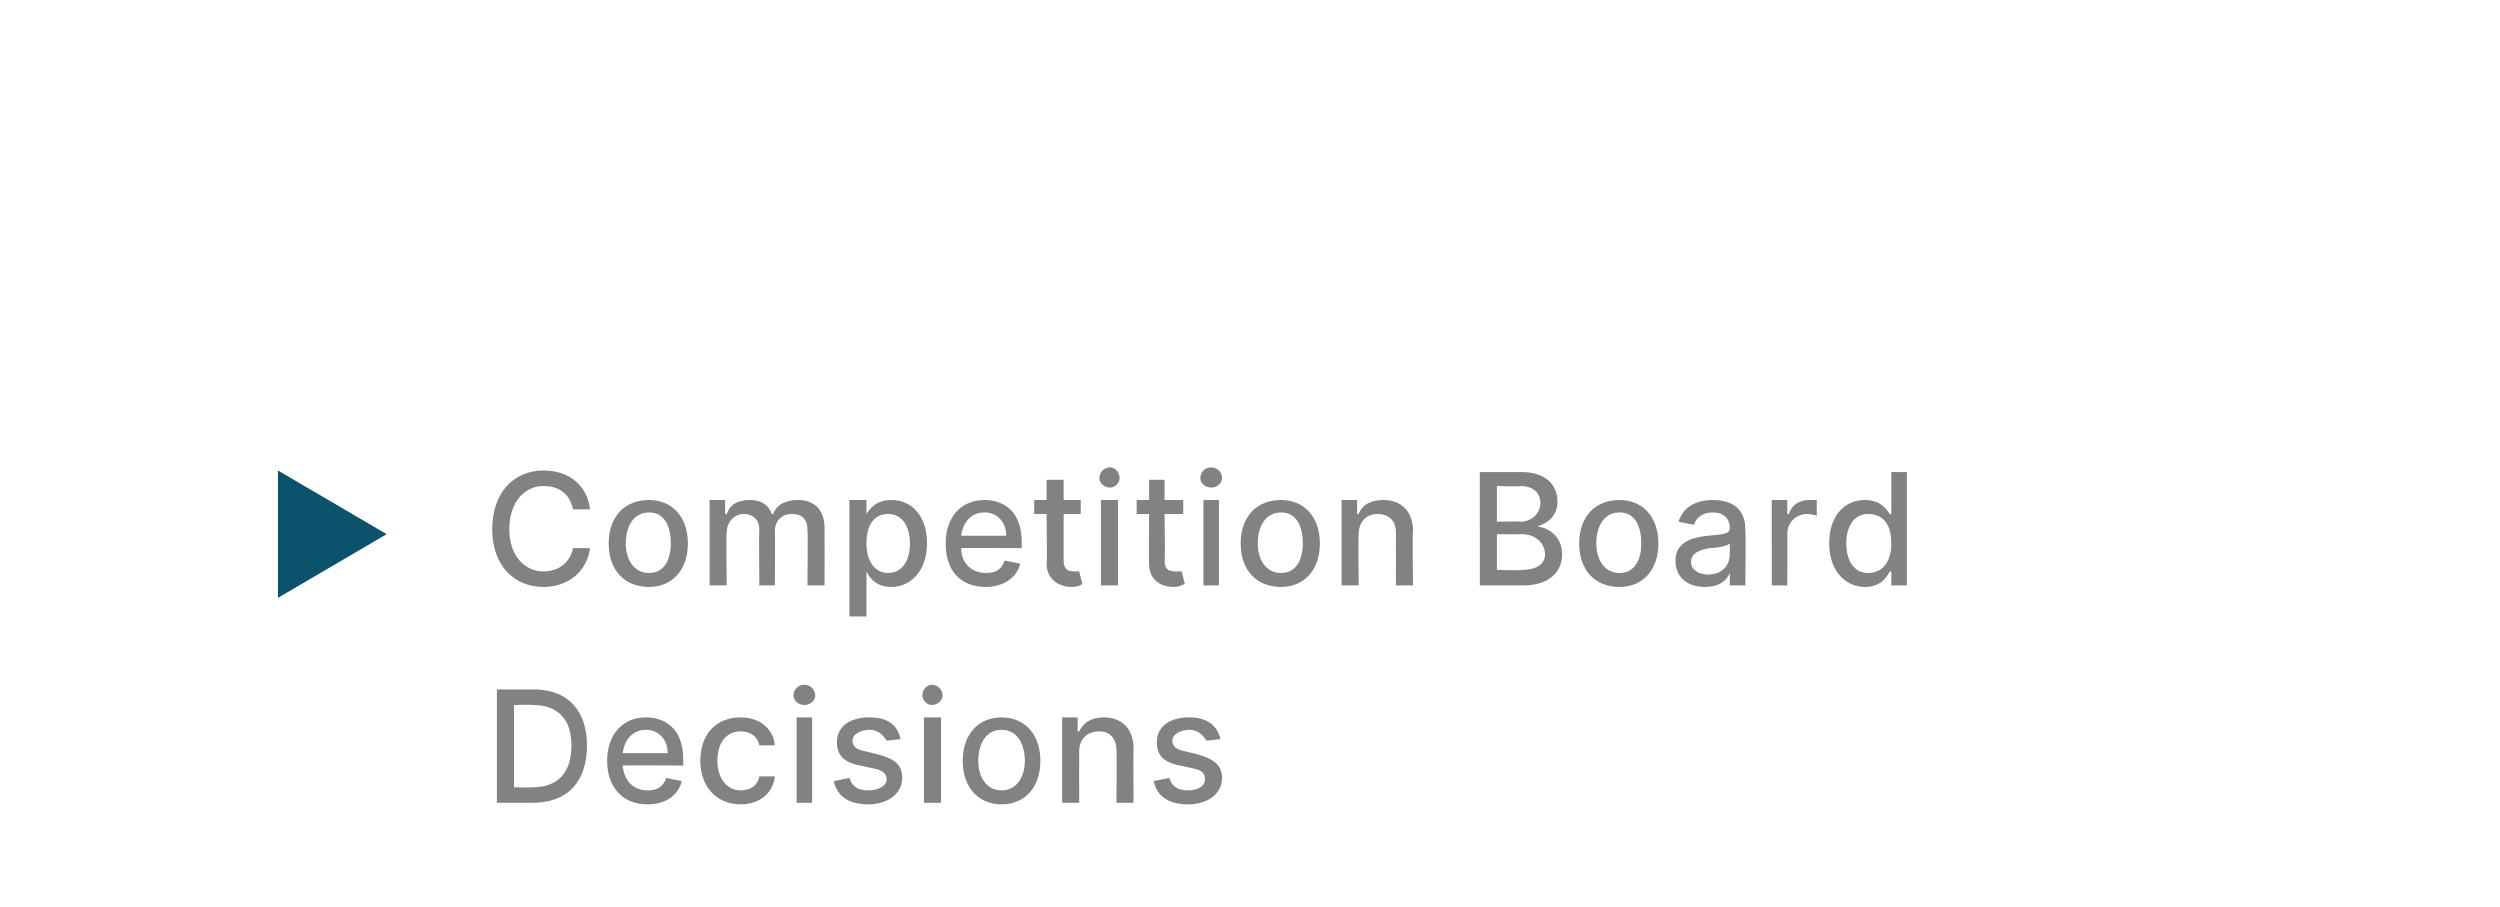 <?xml version="1.0" standalone="no"?><!DOCTYPE svg PUBLIC "-//W3C//DTD SVG 1.1//EN" "http://www.w3.org/Graphics/SVG/1.1/DTD/svg11.dtd"><svg xmlns="http://www.w3.org/2000/svg" version="1.1" width="161px" height="58.4px" viewBox="0 -28 161 58.4" style="top:-28px"><desc>Competition Board Decisions</desc><defs/><g id="Polygon178336"><path d="m32 23.7v-7.3h2.4c2.2 0 3.4 1.4 3.4 3.6c0 2.3-1.2 3.7-3.5 3.7H32zm2.3-1c1.6 0 2.5-.9 2.5-2.7c0-1.7-.9-2.6-2.5-2.6c.04-.03-1.2 0-1.2 0v5.3s1.17.03 1.2 0zm4.8-1.7c0-1.7 1-2.8 2.5-2.8c1.2 0 2.4.7 2.4 2.7v.4s-3.87-.02-3.9 0c.1 1 .7 1.6 1.6 1.6c.6 0 1-.2 1.2-.8l1 .2c-.2.9-1 1.5-2.2 1.5c-1.6 0-2.6-1.1-2.6-2.8zm3.9-.5c0-.9-.6-1.5-1.4-1.5c-.9 0-1.4.7-1.5 1.5h2.9zm2.1.5c0-1.7 1-2.8 2.6-2.8c1.2 0 2.1.7 2.2 1.8h-1c-.1-.5-.5-.9-1.2-.9c-.9 0-1.5.7-1.5 1.9c0 1.1.6 1.9 1.5 1.9c.6 0 1.1-.3 1.2-.9h1c-.1 1-.9 1.8-2.2 1.8c-1.6 0-2.6-1.2-2.6-2.8zm6.2-2.8h1v5.5h-1v-5.5zm-.2-1.4c0-.4.3-.7.7-.7c.4 0 .7.3.7.7c0 .3-.3.6-.7.6c-.4 0-.7-.3-.7-.6zm6 2.9c-.2-.3-.5-.7-1.1-.7c-.6 0-1.1.3-1.1.7c0 .4.3.6.9.7l.8.2c1.1.3 1.5.7 1.5 1.5c0 1-.9 1.7-2.2 1.7c-1.2 0-2-.5-2.2-1.5l1-.2c.2.6.6.8 1.2.8c.7 0 1.2-.3 1.2-.7c0-.4-.3-.6-.8-.7l-.9-.2c-1.1-.2-1.5-.7-1.5-1.5c0-1 .8-1.6 2.1-1.6c1.2 0 1.8.5 2 1.4l-.9.1zm2.4-1.5h1.1v5.5h-1.1v-5.5zm-.1-1.4c0-.4.3-.7.6-.7c.4 0 .7.3.7.7c0 .3-.3.6-.7.6c-.3 0-.6-.3-.6-.6zM62 21c0-1.7 1-2.8 2.5-2.8c1.5 0 2.5 1.1 2.5 2.8c0 1.7-1 2.8-2.5 2.8c-1.5 0-2.5-1.1-2.5-2.8zm4 0c0-1.1-.5-2-1.5-2c-1 0-1.5.9-1.5 2c0 1 .5 1.9 1.5 1.9c1 0 1.5-.9 1.5-1.9zm3.5 2.7h-1.1v-5.5h1v.9s.12.02.1 0c.3-.6.8-.9 1.6-.9c1.1 0 1.9.7 1.9 2c-.02.02 0 3.5 0 3.5h-1.1s.02-3.35 0-3.4c0-.7-.4-1.2-1.1-1.2c-.8 0-1.3.5-1.3 1.3c-.01.05 0 3.3 0 3.3zm8.2-4c-.2-.3-.5-.7-1.1-.7c-.6 0-1.1.3-1.1.7c0 .4.3.6.9.7l.8.2c1 .3 1.5.7 1.5 1.5c0 1-.9 1.7-2.2 1.7c-1.2 0-2-.5-2.2-1.5l1-.2c.2.6.6.8 1.2.8c.7 0 1.1-.3 1.1-.7c0-.4-.2-.6-.7-.7l-.9-.2c-1.1-.2-1.5-.7-1.5-1.5c0-1 .8-1.6 2.1-1.6c1.1 0 1.8.5 2 1.4l-.9.1z" stroke="none" fill="#818282"/></g><g id="Polygon178335"><path d="m36.9 4.8c-.2-1-.9-1.5-1.9-1.5c-1.2 0-2.2 1-2.2 2.8c0 1.7 1 2.7 2.2 2.7c.9 0 1.7-.5 1.9-1.5h1.1c-.2 1.5-1.4 2.5-3 2.5c-1.9 0-3.3-1.4-3.3-3.7c0-2.4 1.4-3.8 3.3-3.8c1.6 0 2.8.9 3 2.5h-1.1zM39.2 7c0-1.7 1-2.8 2.6-2.8c1.5 0 2.5 1.1 2.5 2.8c0 1.7-1 2.8-2.5 2.8c-1.6 0-2.6-1.1-2.6-2.8zm4 0c0-1.1-.4-2-1.4-2c-1 0-1.5.9-1.5 2c0 1 .5 1.9 1.5 1.9c1 0 1.4-.9 1.4-1.9zm2.5-2.8h1v.9s.08.02.1 0c.2-.6.7-.9 1.5-.9c.7 0 1.2.3 1.4.9h.1c.2-.6.8-.9 1.6-.9c1 0 1.7.6 1.7 1.8c.01.03 0 3.7 0 3.7H52s.04-3.57 0-3.6c0-.7-.4-1-1-1c-.7 0-1.1.5-1.1 1.1c.03.01 0 3.5 0 3.5h-1s-.03-3.64 0-3.6c0-.6-.4-1-1-1c-.6 0-1.1.5-1.1 1.2c-.05.02 0 3.4 0 3.4h-1.1V4.2zm9 0h1.1v.9s.05.02 0 0c.2-.3.6-.9 1.6-.9c1.3 0 2.3 1 2.3 2.8c0 1.7-1 2.8-2.3 2.8c-1 0-1.4-.6-1.6-1c.05.04 0 0 0 0v2.9h-1.1V4.2zm2.5 4.7c.9 0 1.4-.8 1.4-1.9c0-1.1-.5-1.9-1.4-1.9c-.9 0-1.4.7-1.4 1.9c0 1.1.5 1.9 1.4 1.9zM60.9 7c0-1.7 1-2.8 2.5-2.8c1.2 0 2.4.7 2.4 2.7v.4s-3.88-.02-3.9 0c0 1 .7 1.6 1.6 1.6c.6 0 1-.2 1.2-.8l1 .2c-.2.9-1.1 1.5-2.2 1.5c-1.7 0-2.6-1.1-2.6-2.8zm3.9-.5c0-.9-.6-1.5-1.4-1.5c-.9 0-1.4.7-1.5 1.5h2.9zm4.8-1.4h-1.1v3c0 .6.3.7.7.7h.3l.2.8c-.1.1-.3.2-.7.2c-.8 0-1.6-.5-1.6-1.5c.04.01 0-3.2 0-3.2h-.8v-.9h.8V2.9h1.1v1.3h1.1v.9zm1.3-.9h1.1v5.5h-1.1V4.2zm-.1-1.4c0-.4.3-.7.7-.7c.3 0 .6.3.6.7c0 .3-.3.6-.6.6c-.4 0-.7-.3-.7-.6zm5.4 2.3H75s.04 2.99 0 3c0 .6.3.7.7.7h.4l.2.8c-.2.1-.4.2-.7.2c-.9 0-1.6-.5-1.6-1.5c-.02.01 0-3.2 0-3.2h-.8v-.9h.8V2.9h1v1.3h1.2v.9zm1.3-.9h1v5.5h-1V4.2zm-.2-1.4c0-.4.3-.7.7-.7c.4 0 .7.3.7.7c0 .3-.3.6-.7.6c-.4 0-.7-.3-.7-.6zM79.9 7c0-1.7 1-2.8 2.6-2.8C84 4.2 85 5.3 85 7c0 1.7-1 2.8-2.5 2.8c-1.6 0-2.6-1.1-2.6-2.8zm4 0c0-1.1-.4-2-1.4-2c-1 0-1.5.9-1.5 2c0 1 .5 1.9 1.5 1.9c1 0 1.4-.9 1.4-1.9zm3.6 2.7h-1.1V4.2h1v.9s.09.02.1 0c.2-.6.8-.9 1.6-.9c1.1 0 1.9.7 1.9 2c-.05.02 0 3.5 0 3.5h-1.1s-.01-3.35 0-3.4c0-.7-.4-1.2-1.2-1.2c-.7 0-1.2.5-1.2 1.3c-.04.05 0 3.3 0 3.3zm7.8-7.3h2.7c1.5 0 2.3.8 2.3 1.9c0 .9-.6 1.4-1.3 1.6c.8.1 1.6.7 1.6 1.8c0 1.1-.8 2-2.5 2h-2.8V2.4zM98 8.7c1 0 1.5-.4 1.5-1c0-.7-.6-1.3-1.5-1.3c.03.02-1.6 0-1.6 0v2.3s1.59.05 1.6 0zm-.1-3.1c.7 0 1.3-.5 1.3-1.2c0-.6-.4-1.1-1.3-1.1c0 .05-1.5 0-1.5 0v2.3s1.48-.04 1.5 0zm3.8 1.4c0-1.7 1-2.8 2.6-2.8c1.5 0 2.5 1.1 2.5 2.8c0 1.7-1 2.8-2.5 2.8c-1.6 0-2.6-1.1-2.6-2.8zm4 0c0-1.1-.4-2-1.4-2c-1 0-1.5.9-1.5 2c0 1 .5 1.9 1.5 1.9c1 0 1.4-.9 1.4-1.9zm2.2 1.1c0-1.2 1.1-1.5 2.1-1.6c1-.1 1.4-.1 1.4-.5c0-.6-.4-1-1.1-1c-.7 0-1.1.4-1.2.8l-1-.2c.3-1 1.2-1.4 2.2-1.4c.9 0 2.1.3 2.1 1.9c.04-.03 0 3.6 0 3.6h-1v-.8s-.04.04 0 0c-.2.5-.7.9-1.6.9c-1.1 0-1.9-.6-1.9-1.7zm3.5-.4v-.7c-.2.2-1 .3-1.3.3c-.6.1-1.2.3-1.2.9c0 .5.5.8 1.1.8c.9 0 1.4-.6 1.4-1.3zm2.7-3.5h1v.9h.1c.2-.6.7-.9 1.3-.9h.5v1c-.1 0-.3-.1-.6-.1c-.7 0-1.3.5-1.3 1.3c.03-.04 0 3.3 0 3.3h-1V4.2zm3.7 2.8c0-1.8 1-2.8 2.3-2.8c1 0 1.4.6 1.6.9c-.01.02.1 0 .1 0V2.4h1v7.3h-1v-.9s-.11.04-.1 0c-.2.4-.6 1-1.6 1c-1.3 0-2.3-1.1-2.3-2.8zm4 0c0-1.2-.5-1.9-1.5-1.9c-.9 0-1.4.8-1.4 1.9c0 1.1.5 1.9 1.4 1.9c1 0 1.5-.8 1.5-1.9z" stroke="none" fill="#818282"/></g><g id="Polygon178334"><path d="m17.9 2.3l7 4.1l-7 4.1V2.3z" stroke="none" fill="#0c526c"/></g></svg>